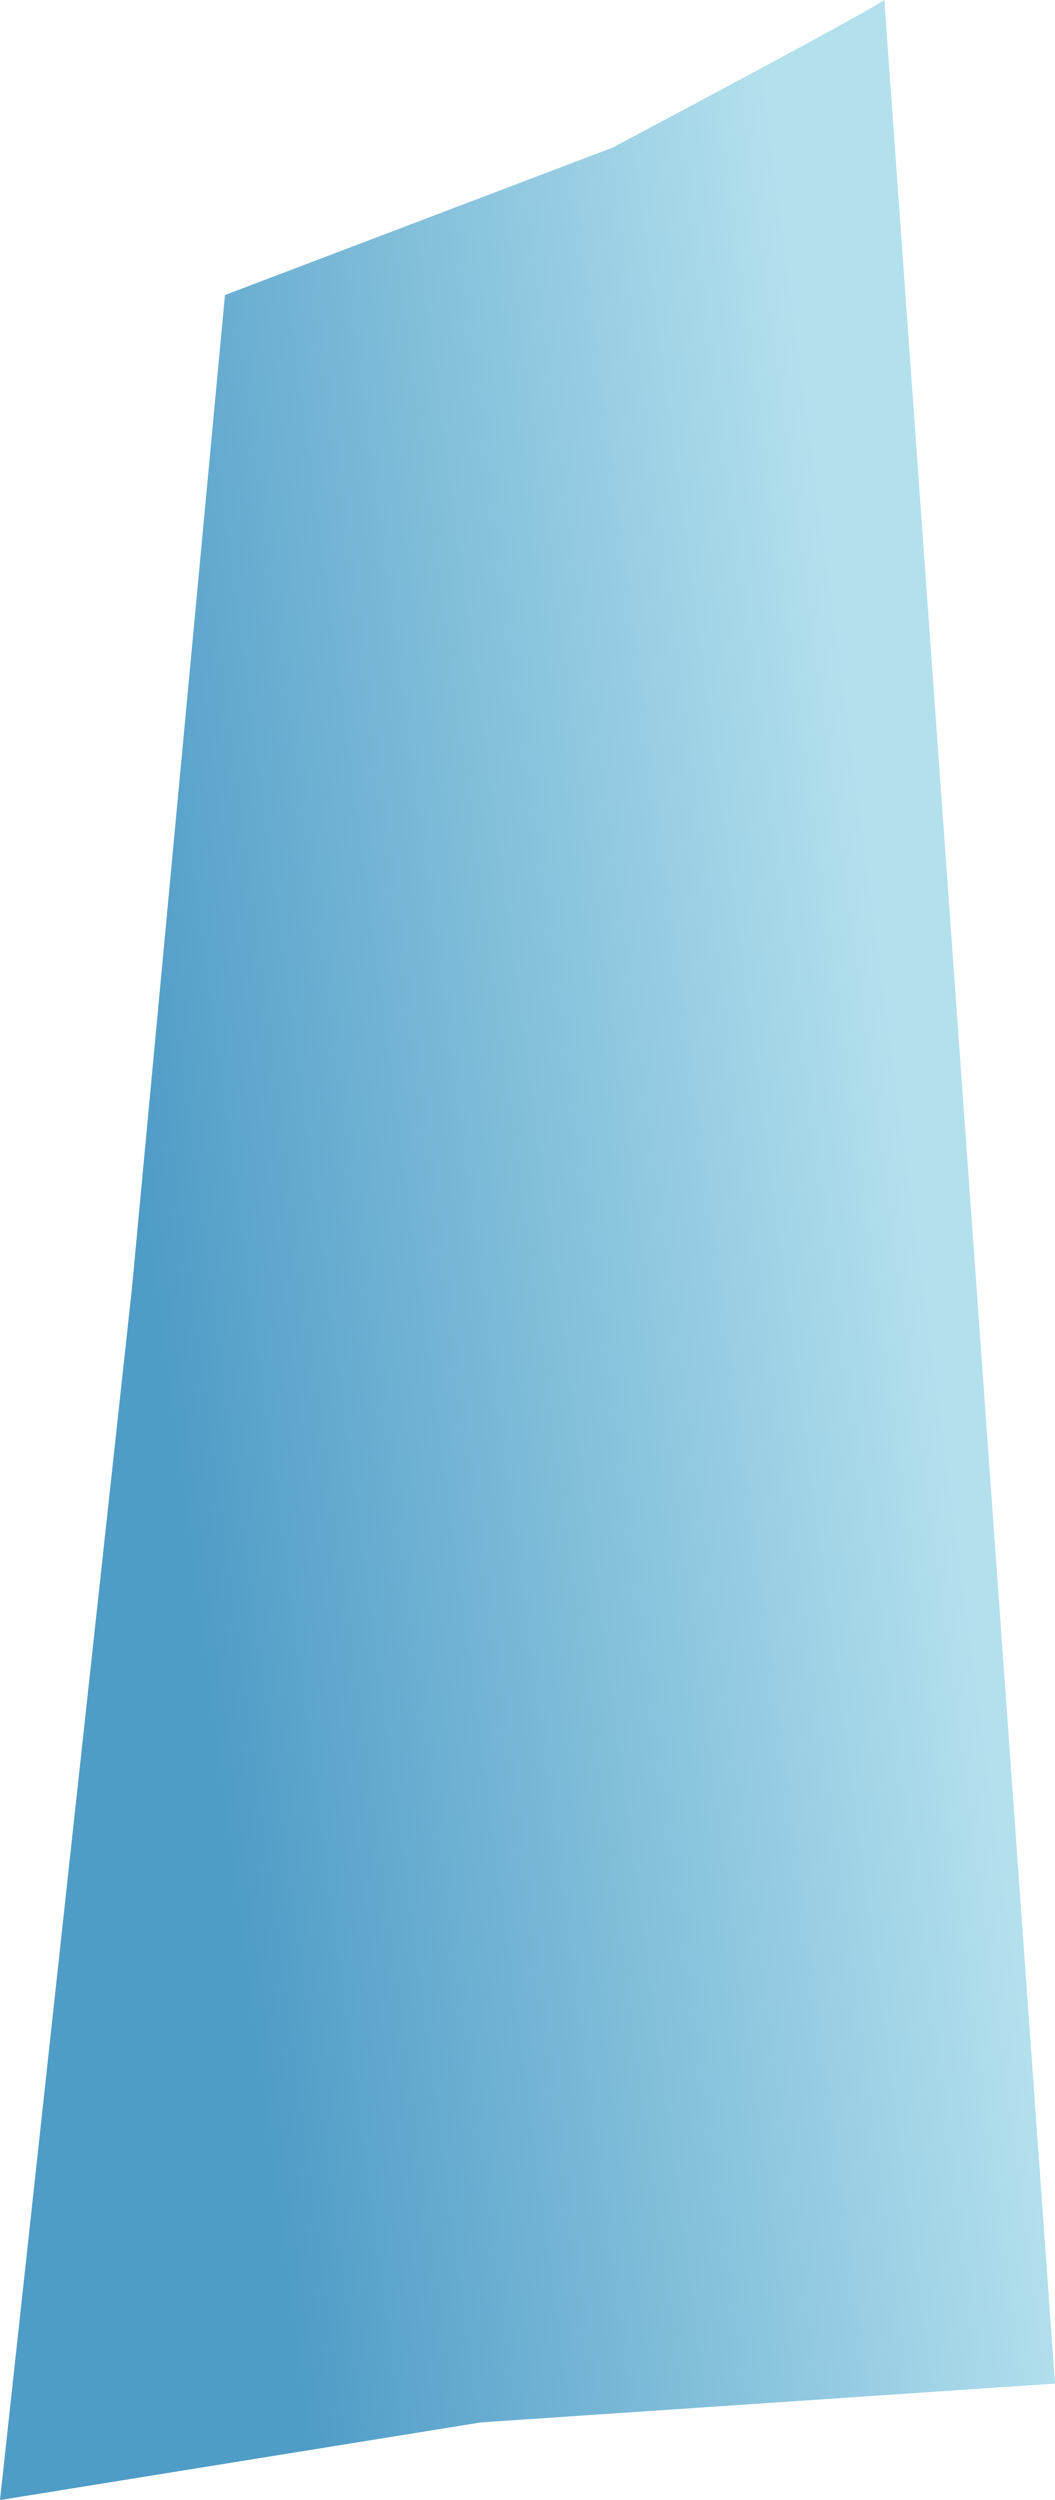 <?xml version="1.0" encoding="UTF-8" standalone="no"?>
<svg xmlns:xlink="http://www.w3.org/1999/xlink" height="16.1px" width="6.8px" xmlns="http://www.w3.org/2000/svg">
  <g transform="matrix(1.0, 0.0, 0.0, 1.0, 0.0, 0.0)">
    <path d="M1.45 1.9 L3.95 0.95 Q5.55 0.1 5.7 0.0 L6.8 15.35 3.1 15.6 0.0 16.1 0.85 8.3 1.45 1.9" fill="url(#gradient0)" fill-rule="evenodd" stroke="none"/>
  </g>
  <defs>
    <linearGradient gradientTransform="matrix(-0.003, 4.0E-4, -4.0E-4, -0.003, 3.45, 8.05)" gradientUnits="userSpaceOnUse" id="gradient0" spreadMethod="pad" x1="-819.2" x2="819.2">
      <stop offset="0.0" stop-color="#b3e0ed"/>
      <stop offset="1.0" stop-color="#4f9cc7"/>
    </linearGradient>
  </defs>
</svg>
